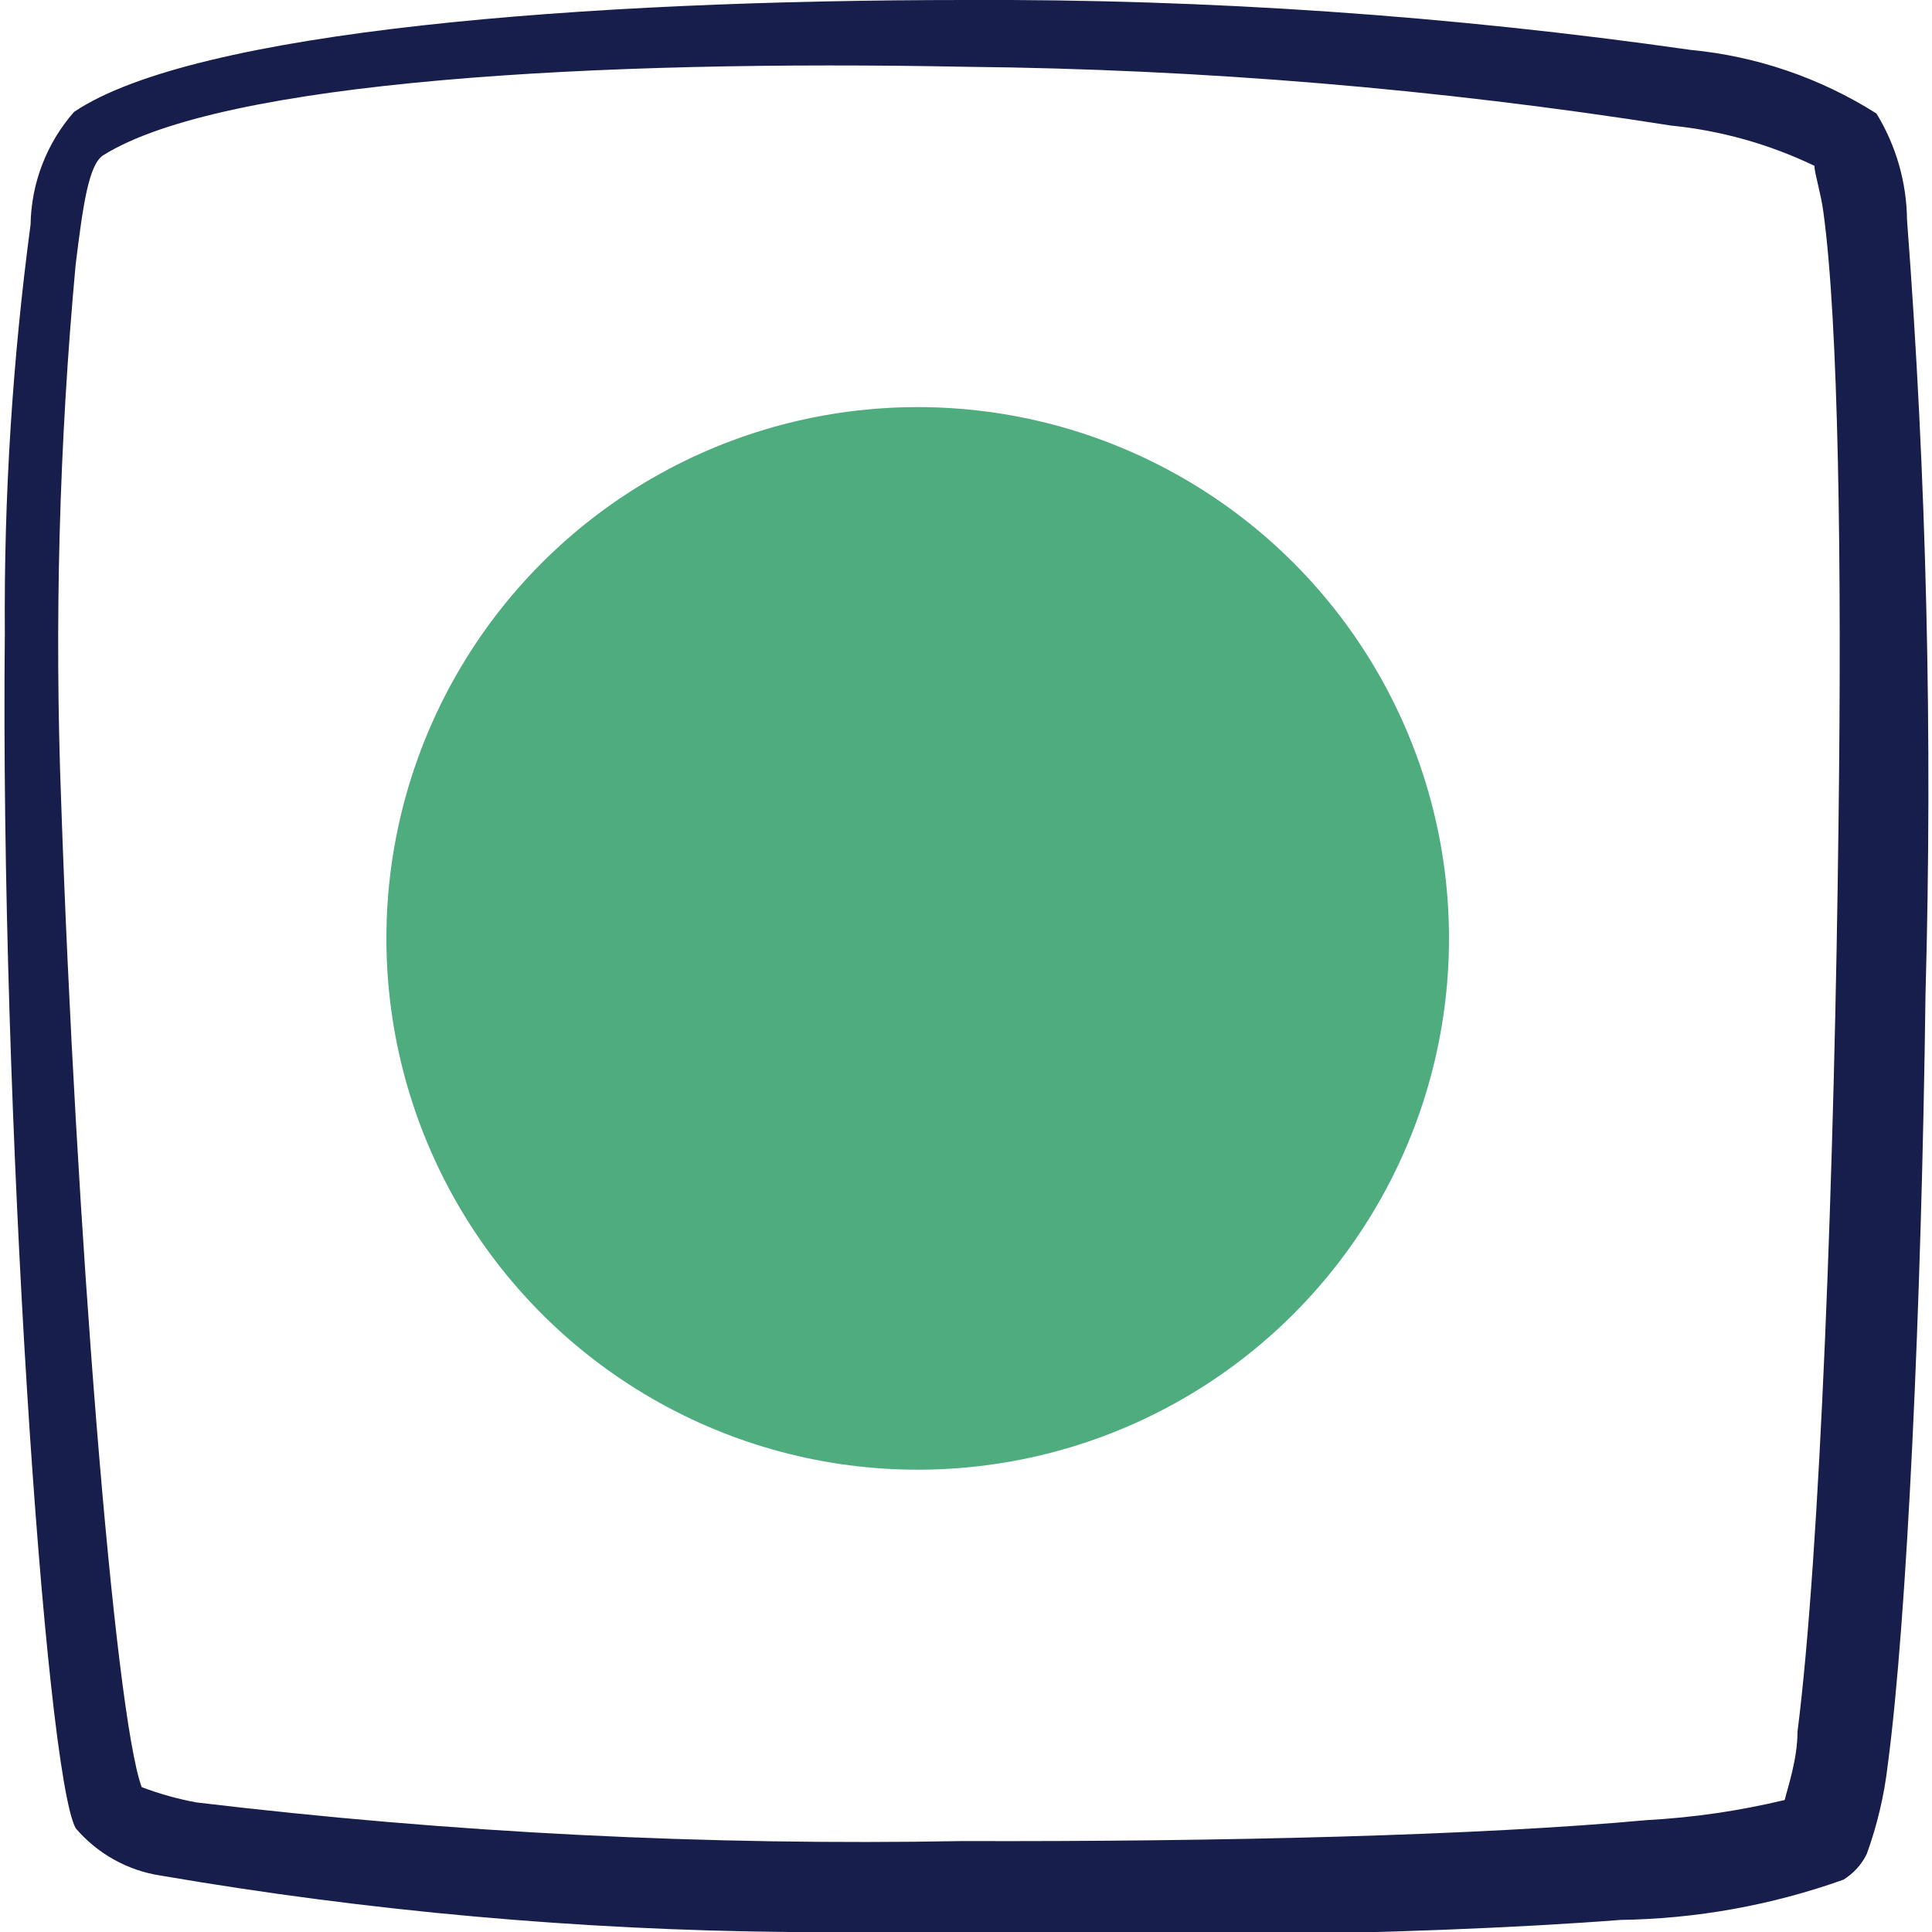 <svg width="28" height="28" viewBox="0 0 28 28" fill="none" xmlns="http://www.w3.org/2000/svg">
<g clip-path="url(#clip0_5617_2211)">
<path fill-rule="evenodd" clip-rule="evenodd" d="M27.638 3.185C27.632 2.641 27.479 2.109 27.195 1.645C26.381 1.13 25.458 0.814 24.5 0.723C21.022 0.226 17.513 -0.016 14 -2.73514e-05C8.458 -2.73514e-05 2.823 0.443 1.073 1.622C0.676 2.074 0.453 2.653 0.443 3.255C0.181 5.216 0.056 7.192 0.07 9.17C-0 16.123 0.653 25.667 1.096 26.495C1.412 26.866 1.851 27.111 2.333 27.183C5.34 27.699 8.383 27.972 11.433 28C15.738 28.117 20.475 28.058 23.485 27.825C24.587 27.809 25.678 27.612 26.716 27.242C26.862 27.152 26.98 27.023 27.055 26.868C27.205 26.454 27.307 26.023 27.358 25.585C27.638 23.485 27.848 18.947 27.906 14.408C28.01 10.665 27.921 6.919 27.638 3.185ZM26.646 11.865C26.588 16.917 26.378 22.528 26.051 25.095C26.051 25.492 25.911 25.9 25.865 26.087C25.21 26.244 24.542 26.342 23.87 26.378C21.466 26.6 17.71 26.693 13.953 26.682C10.242 26.75 6.531 26.563 2.846 26.122C2.576 26.072 2.31 25.998 2.053 25.9C1.656 24.815 1.096 17.733 0.886 11.608C0.788 9.016 0.858 6.421 1.096 3.838C1.201 2.987 1.283 2.392 1.493 2.252C3.22 1.167 8.656 0.863 14 0.968C17.422 1.002 20.838 1.287 24.22 1.82C24.941 1.892 25.643 2.09 26.296 2.403C26.296 2.508 26.39 2.8 26.425 3.068C26.646 4.667 26.693 8.167 26.646 11.865Z" fill="#181E4C"/>
<circle cx="13.3" cy="13.6" r="7.7" fill="#4EAC7E"/>
</g>
<defs>
<clipPath id="clip0_5617_2211">
<rect width="28" height="28" fill="white"/>
</clipPath>
</defs>
</svg>
